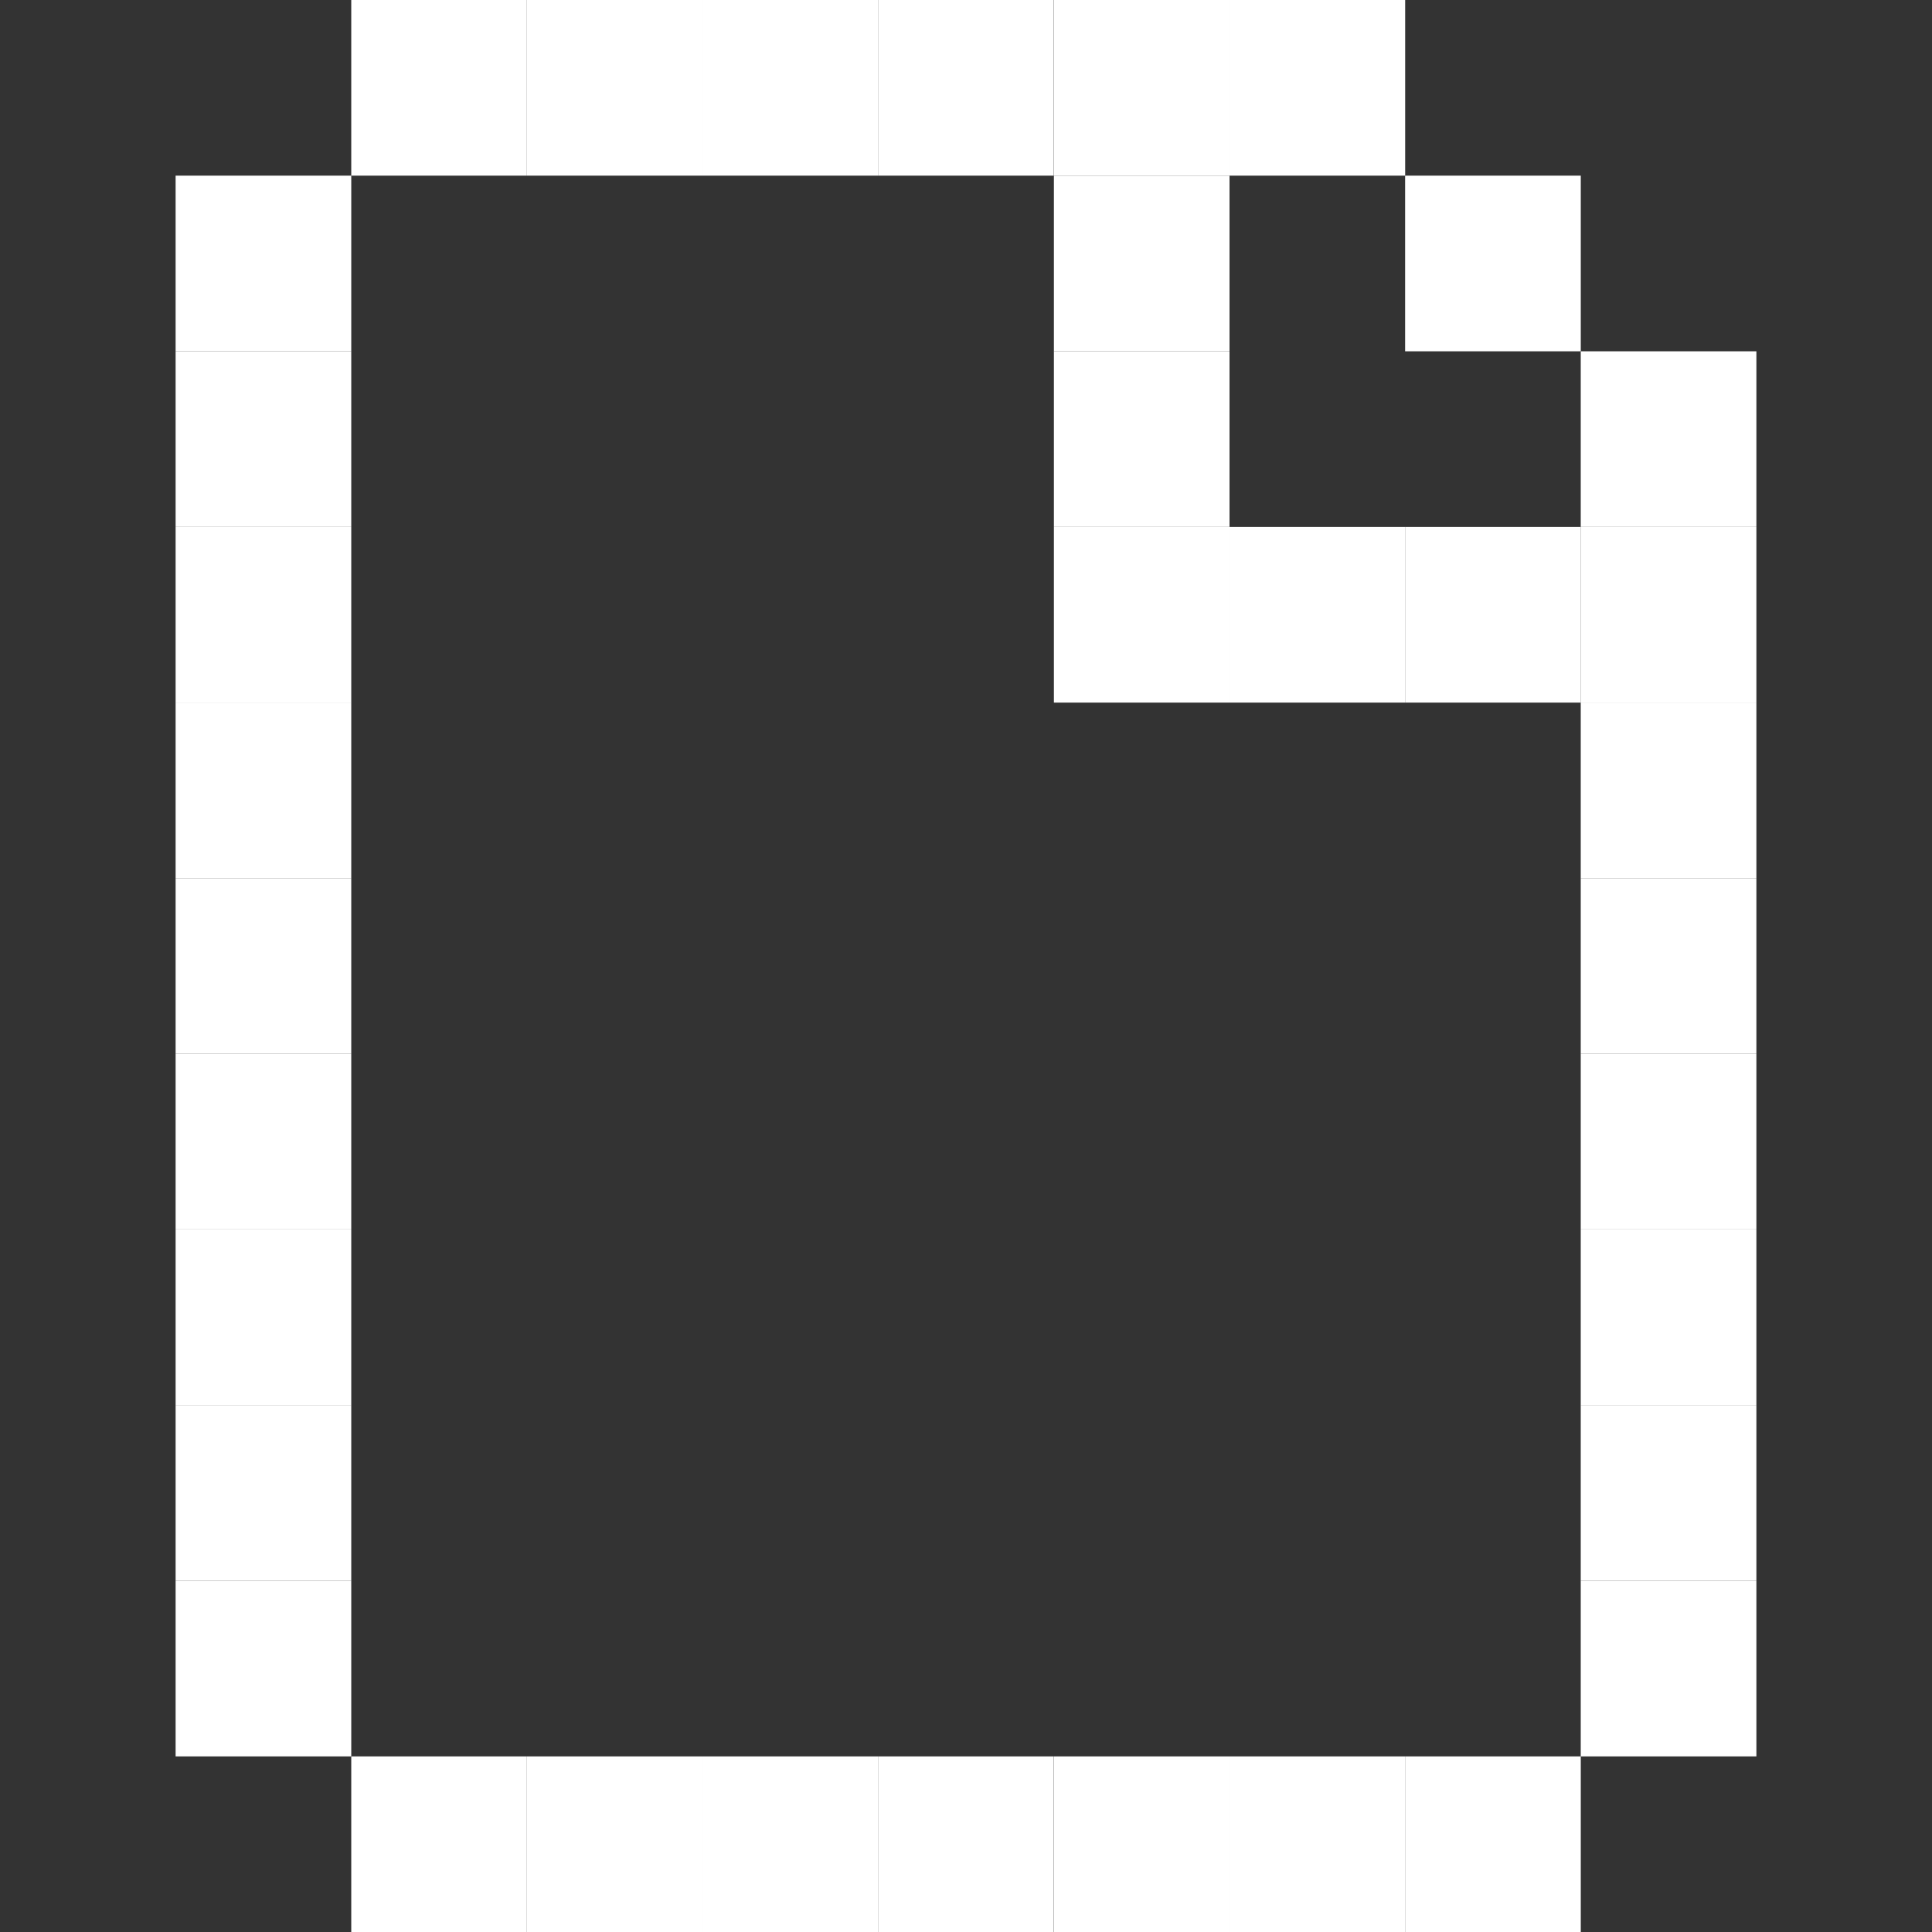 <svg width="48" height="48" viewBox="0 0 48 48" fill="none" xmlns="http://www.w3.org/2000/svg">
<rect x="0" y="0" width="48" height="48" fill="#333333" stroke="none"/>
<g clip-path="url(#clip0_875_85)">
<path d="M4.363 17.454H8.727V21.818H4.363V17.454Z" fill="white"/>
<path d="M21.816 43.637H26.18V48H21.816V43.637Z" fill="white"/>
<path d="M17.453 43.637H21.817V48H17.453V43.637Z" fill="white"/>
<path d="M13.09 43.637H17.454V48H13.09V43.637Z" fill="white"/>
<path d="M8.727 43.637H13.09V48H8.727V43.637Z" fill="white"/>
<path d="M34.91 43.637H39.274V48H34.91V43.637Z" fill="white"/>
<path d="M30.547 43.637H34.911V48H30.547V43.637Z" fill="white"/>
<path d="M26.184 43.637H30.547V48H26.184V43.637Z" fill="white"/>
<path d="M4.363 13.092H8.727V17.456H4.363V13.092Z" fill="white"/>
<path d="M39.273 13.092H43.637V17.456H39.273V13.092Z" fill="white"/>
<path d="M39.273 8.728H43.637V13.091H39.273V8.728Z" fill="white"/>
<path d="M4.363 8.728H8.727V13.091H4.363V8.728Z" fill="white"/>
<path d="M34.91 13.092H39.274V17.456H34.91V13.092Z" fill="white"/>
<path d="M30.547 13.092H34.911V17.456H30.547V13.092Z" fill="white"/>
<path d="M26.184 13.092H30.547V17.456H26.184V13.092Z" fill="white"/>
<path d="M26.184 8.728H30.547V13.091H26.184V8.728Z" fill="white"/>
<path d="M34.91 4.364H39.274V8.728H34.91V4.364Z" fill="white"/>
<path d="M4.363 4.364H8.727V8.728H4.363V4.364Z" fill="white"/>
<path d="M4.363 34.909H8.727V39.273H4.363V34.909Z" fill="white"/>
<path d="M4.363 39.273H8.727V43.637H4.363V39.273Z" fill="white"/>
<path d="M4.363 30.546H8.727V34.91H4.363V30.546Z" fill="white"/>
<path d="M4.363 26.182H8.727V30.545H4.363V26.182Z" fill="white"/>
<path d="M4.363 21.818H8.727V26.182H4.363V21.818Z" fill="white"/>
<path d="M39.273 34.909H43.637V39.273H39.273V34.909Z" fill="white"/>
<path d="M39.273 39.273H43.637V43.637H39.273V39.273Z" fill="white"/>
<path d="M39.273 30.546H43.637V34.91H39.273V30.546Z" fill="white"/>
<path d="M39.273 26.182H43.637V30.545H39.273V26.182Z" fill="white"/>
<path d="M39.273 21.818H43.637V26.182H39.273V21.818Z" fill="white"/>
<path d="M26.184 4.364H30.547V8.728H26.184V4.364Z" fill="white"/>
<path d="M17.453 0H21.817V4.364H17.453V0Z" fill="white"/>
<path d="M13.09 0H17.454V4.364H13.09V0Z" fill="white"/>
<path d="M8.727 0H13.09V4.364H8.727V0Z" fill="white"/>
<path d="M21.816 0H26.18V4.364H21.816V0Z" fill="white"/>
<path d="M26.184 0H30.547V4.364H26.184V0Z" fill="white"/>
<path d="M30.547 0H34.911V4.364H30.547V0Z" fill="white"/>
<path d="M39.273 17.454H43.637V21.818H39.273V17.454Z" fill="white"/>
</g>
<defs>
<clipPath id="clip0_875_85">
<rect width="48" height="48" fill="white"/>
</clipPath>
</defs>
</svg>
